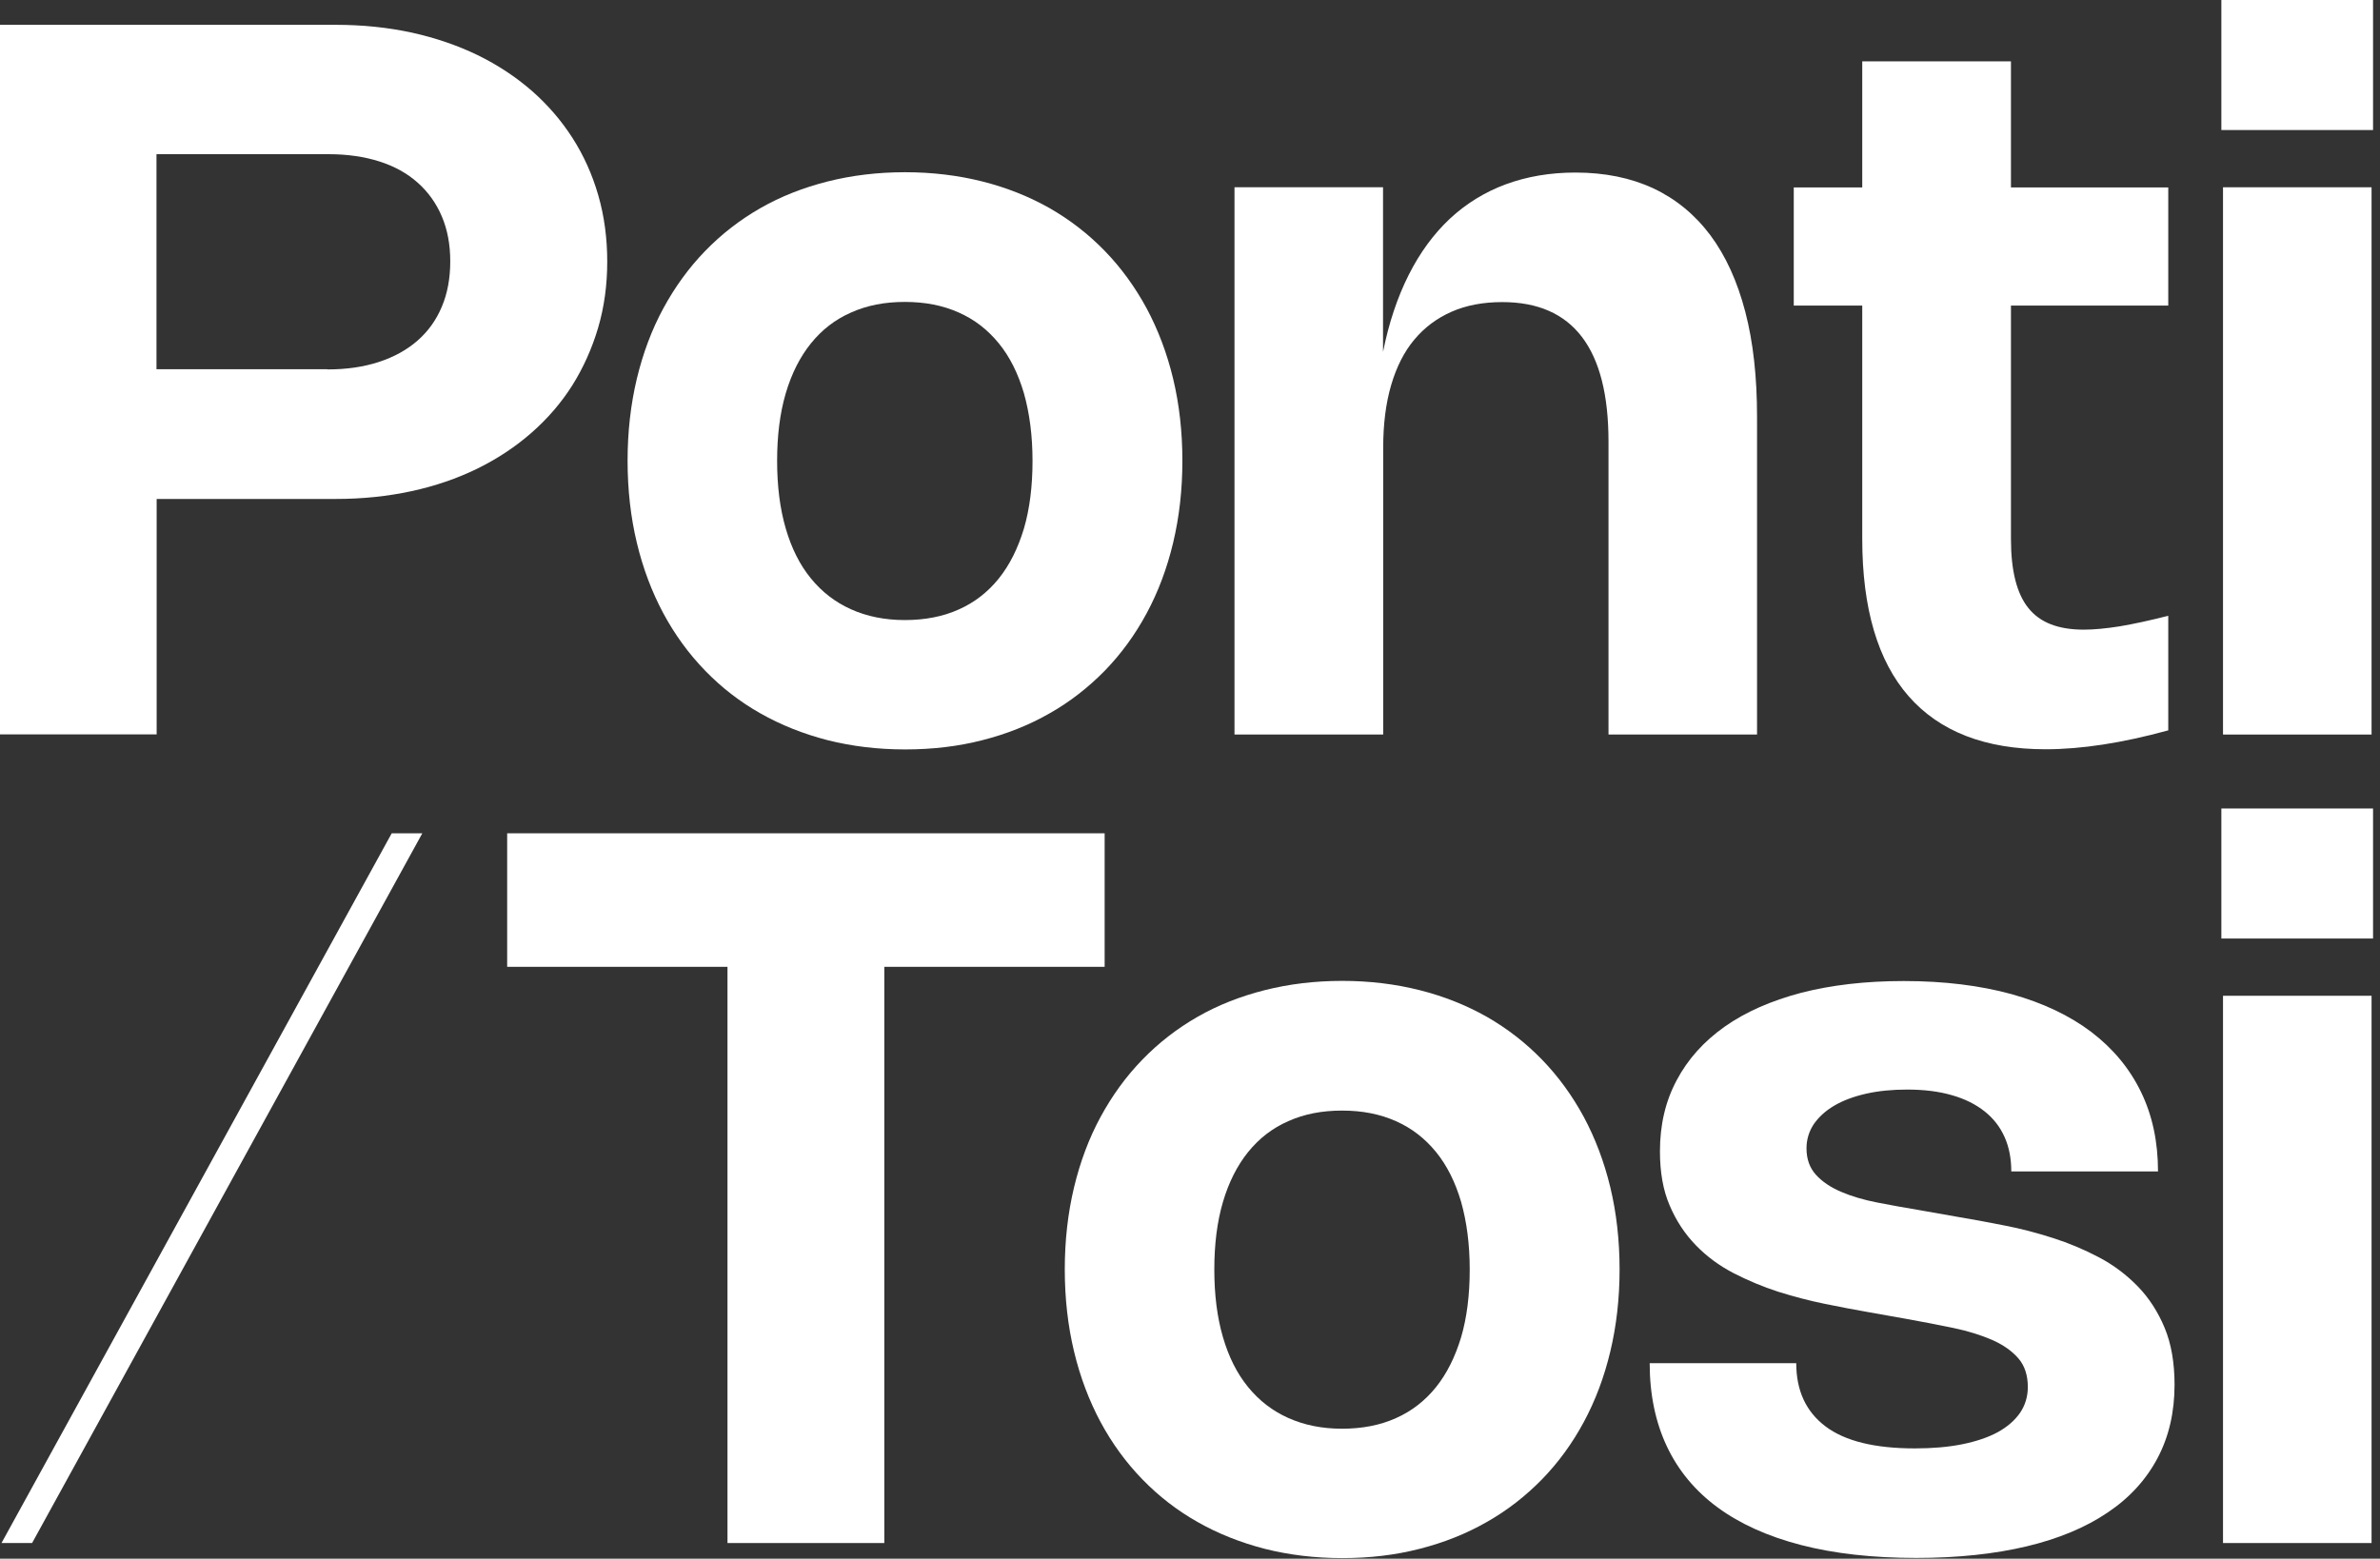 <svg width="316" height="207" viewBox="0 0 316 207" fill="none" xmlns="http://www.w3.org/2000/svg">
<rect x="0" y="0" width="316" height="207" fill="#333333" stroke="none"/>
<path d="M0 3.296H44.606C48.142 3.296 51.502 3.647 54.665 4.328C57.828 5.031 60.727 6.02 63.406 7.316C66.064 8.613 68.458 10.194 70.588 12.04C72.718 13.908 74.519 15.995 76.013 18.324C77.506 20.653 78.648 23.201 79.439 25.948C80.23 28.694 80.625 31.638 80.625 34.736C80.625 37.834 80.23 40.756 79.417 43.524C78.604 46.271 77.462 48.819 75.991 51.17C74.519 53.499 72.697 55.608 70.566 57.476C68.436 59.343 66.042 60.925 63.362 62.244C60.705 63.54 57.784 64.551 54.621 65.232C51.459 65.913 48.12 66.264 44.584 66.264H20.799V97.529H0V3.296ZM43.486 49.061C46.012 49.061 48.274 48.731 50.294 48.072C52.315 47.413 54.028 46.468 55.434 45.238C56.839 44.008 57.916 42.514 58.662 40.734C59.409 38.976 59.782 36.955 59.782 34.714C59.782 32.473 59.409 30.496 58.662 28.738C57.916 26.98 56.839 25.486 55.456 24.256C54.072 23.026 52.381 22.081 50.382 21.444C48.384 20.806 46.122 20.477 43.618 20.477H20.777V49.039H43.442L43.486 49.061Z" fill="white"/>
<path d="M83.326 61.189C83.326 57.322 83.743 53.697 84.556 50.291C85.369 46.908 86.533 43.788 88.07 40.954C89.608 38.12 91.452 35.571 93.627 33.33C95.801 31.089 98.239 29.199 100.962 27.639C103.686 26.079 106.673 24.915 109.879 24.102C113.108 23.289 116.534 22.872 120.158 22.872C123.781 22.872 127.208 23.289 130.436 24.102C133.665 24.915 136.63 26.101 139.353 27.639C142.076 29.199 144.514 31.089 146.689 33.33C148.863 35.571 150.708 38.12 152.245 40.954C153.76 43.788 154.946 46.908 155.759 50.291C156.572 53.675 156.989 57.322 156.989 61.189C156.989 65.056 156.572 68.681 155.759 72.087C154.946 75.492 153.782 78.59 152.245 81.446C150.708 84.302 148.863 86.829 146.689 89.07C144.514 91.289 142.076 93.201 139.353 94.739C136.63 96.299 133.643 97.485 130.436 98.298C127.208 99.133 123.781 99.528 120.158 99.528C116.534 99.528 113.108 99.111 109.879 98.298C106.651 97.463 103.664 96.276 100.962 94.739C98.239 93.201 95.801 91.311 93.627 89.07C91.452 86.829 89.608 84.302 88.07 81.446C86.555 78.612 85.369 75.492 84.556 72.087C83.743 68.703 83.326 65.056 83.326 61.189ZM103.18 61.189C103.18 64.55 103.554 67.539 104.323 70.175C105.091 72.812 106.189 75.009 107.661 76.81C109.132 78.612 110.889 79.974 112.998 80.919C115.106 81.864 117.478 82.347 120.136 82.347C122.793 82.347 125.209 81.886 127.295 80.941C129.382 80.018 131.161 78.634 132.61 76.832C134.06 75.031 135.158 72.812 135.949 70.197C136.717 67.582 137.091 64.573 137.091 61.211C137.091 57.849 136.695 54.861 135.949 52.225C135.18 49.61 134.082 47.391 132.61 45.59C131.139 43.788 129.382 42.426 127.295 41.503C125.187 40.558 122.815 40.097 120.136 40.097C117.456 40.097 115.106 40.558 112.998 41.503C110.889 42.426 109.11 43.81 107.661 45.612C106.211 47.413 105.091 49.632 104.323 52.247C103.554 54.861 103.18 57.849 103.18 61.211V61.189Z" fill="white"/>
<path d="M183.63 97.551H163.908V24.871H183.63V46.732C184.399 42.887 185.541 39.482 187.034 36.516C188.528 33.55 190.351 31.067 192.503 29.046C194.655 27.046 197.137 25.508 199.927 24.476C202.738 23.443 205.813 22.916 209.173 22.916C213.082 22.916 216.53 23.619 219.539 25.025C222.526 26.431 225.052 28.518 227.094 31.243C229.137 33.989 230.674 37.373 231.728 41.415C232.783 45.458 233.288 50.094 233.288 55.345V97.551H213.565V58.64C213.565 46.293 208.865 40.119 199.465 40.119C196.94 40.119 194.699 40.536 192.745 41.393C190.79 42.25 189.143 43.48 187.781 45.106C186.419 46.732 185.409 48.753 184.706 51.148C184.004 53.543 183.652 56.311 183.652 59.431V97.551H183.63Z" fill="white"/>
<path d="M287.865 97.002C281.781 98.671 276.357 99.506 271.591 99.506C263.596 99.506 257.535 97.155 253.428 92.476C249.321 87.796 247.256 80.809 247.256 71.559V40.58H238.164V24.893H247.256V8.151H267.001V24.893H287.887V40.58H267.001V71.603C267.001 75.778 267.769 78.832 269.307 80.743C270.844 82.677 273.282 83.621 276.664 83.621C278.026 83.621 279.607 83.468 281.43 83.182C283.253 82.874 285.405 82.413 287.887 81.776V97.002H287.865Z" fill="white"/>
<path d="M315.077 17.269H294.937V0H315.077V17.269ZM314.879 97.551H295.157V24.871H314.879V97.551Z" fill="white"/>
<path d="M146.667 128.398H117.413V204.923H96.592V128.398H67.338V110.667H146.667V128.398Z" fill="white"/>
<path d="M141.374 168.583C141.374 164.716 141.791 161.091 142.604 157.685C143.417 154.302 144.581 151.182 146.118 148.348C147.655 145.513 149.5 142.965 151.675 140.724C153.849 138.483 156.287 136.593 159.01 135.033C161.733 133.473 164.72 132.309 167.927 131.496C171.155 130.683 174.582 130.266 178.205 130.266C181.829 130.266 185.255 130.683 188.484 131.496C191.712 132.309 194.677 133.495 197.401 135.033C200.124 136.593 202.562 138.483 204.736 140.724C206.911 142.965 208.756 145.513 210.293 148.348C211.808 151.182 212.994 154.302 213.807 157.685C214.62 161.069 215.037 164.716 215.037 168.583C215.037 172.45 214.62 176.075 213.807 179.48C212.994 182.886 211.83 185.984 210.293 188.84C208.756 191.696 206.911 194.223 204.736 196.464C202.562 198.683 200.124 200.594 197.401 202.132C194.677 203.692 191.691 204.879 188.484 205.692C185.255 206.527 181.829 206.922 178.205 206.922C174.582 206.922 171.155 206.505 167.927 205.692C164.698 204.857 161.711 203.67 159.01 202.132C156.287 200.594 153.849 198.705 151.675 196.464C149.5 194.223 147.655 191.696 146.118 188.84C144.603 186.006 143.417 182.886 142.604 179.48C141.791 176.097 141.374 172.45 141.374 168.583ZM161.228 168.583C161.228 171.944 161.602 174.932 162.37 177.569C163.139 180.205 164.237 182.402 165.709 184.204C167.18 186.006 168.937 187.368 171.046 188.313C173.154 189.257 175.526 189.741 178.183 189.741C180.841 189.741 183.257 189.279 185.343 188.335C187.43 187.412 189.209 186.028 190.658 184.226C192.108 182.424 193.206 180.205 193.997 177.591C194.765 174.976 195.139 171.966 195.139 168.605C195.139 165.243 194.743 162.255 193.997 159.619C193.228 157.004 192.13 154.785 190.658 152.983C189.187 151.182 187.43 149.82 185.343 148.897C183.235 147.952 180.863 147.491 178.183 147.491C175.504 147.491 173.154 147.952 171.046 148.897C168.937 149.82 167.158 151.204 165.709 153.005C164.259 154.807 163.139 157.026 162.37 159.641C161.602 162.255 161.228 165.243 161.228 168.605V168.583Z" fill="white"/>
<path d="M252.791 130.287C258.128 130.287 262.894 130.881 267.067 132.023C271.239 133.188 274.775 134.857 277.675 137.055C280.552 139.252 282.748 141.888 284.263 145.008C285.779 148.128 286.526 151.643 286.526 155.576H267.045C267.045 153.884 266.759 152.368 266.166 151.028C265.573 149.688 264.695 148.545 263.509 147.601C262.323 146.656 260.873 145.931 259.16 145.447C257.425 144.942 255.448 144.7 253.208 144.7C251.231 144.7 249.409 144.876 247.761 145.25C246.114 145.623 244.709 146.15 243.545 146.832C242.381 147.513 241.48 148.348 240.821 149.292C240.184 150.259 239.855 151.336 239.855 152.5C239.855 153.928 240.272 155.093 241.107 156.015C241.941 156.938 243.061 157.685 244.445 158.278C245.829 158.872 247.454 159.355 249.277 159.707C251.1 160.058 253.01 160.41 255.009 160.739L259.863 161.596C261.817 161.926 263.882 162.299 266.078 162.739C268.275 163.156 270.427 163.727 272.557 164.408C274.688 165.089 276.73 165.946 278.685 166.979C280.639 168.012 282.353 169.308 283.846 170.846C285.34 172.384 286.525 174.229 287.404 176.339C288.283 178.448 288.722 180.974 288.722 183.896C288.722 187.544 287.975 190.795 286.46 193.652C284.944 196.508 282.748 198.925 279.827 200.88C276.906 202.857 273.326 204.351 269.087 205.362C264.848 206.373 259.951 206.9 254.438 206.9C248.64 206.9 243.545 206.329 239.13 205.186C234.716 204.044 231.026 202.374 228.061 200.199C225.074 198.002 222.834 195.299 221.318 192.092C219.803 188.884 219.034 185.193 219.034 181.04H238.493C238.493 184.687 239.789 187.478 242.381 189.433C244.972 191.389 248.925 192.355 254.24 192.355C256.568 192.355 258.655 192.18 260.522 191.806C262.367 191.433 263.948 190.905 265.244 190.202C266.517 189.499 267.506 188.642 268.209 187.632C268.889 186.621 269.241 185.478 269.241 184.204C269.241 182.644 268.824 181.37 267.989 180.403C267.154 179.436 266.012 178.623 264.541 177.964C263.069 177.327 261.356 176.778 259.358 176.36C257.359 175.943 255.185 175.526 252.857 175.108L248.025 174.251C246.246 173.944 244.313 173.57 242.271 173.153C240.206 172.735 238.142 172.186 236.099 171.549C234.057 170.89 232.08 170.055 230.191 169.088C228.28 168.099 226.611 166.869 225.162 165.375C223.712 163.881 222.548 162.123 221.692 160.102C220.813 158.081 220.396 155.664 220.396 152.896C220.396 149.402 221.121 146.26 222.614 143.47C224.086 140.68 226.216 138.307 228.983 136.351C231.751 134.396 235.155 132.902 239.152 131.847C243.171 130.815 247.695 130.287 252.747 130.287H252.791Z" fill="white"/>
<path d="M315.077 124.641H294.937V107.372H315.077V124.641ZM314.879 204.923H295.157V132.243H314.879V204.923Z" fill="white"/>
<path d="M0.198 204.923L52.008 110.667H56.071L4.261 204.923H0.198Z" fill="white"/>
</svg>

